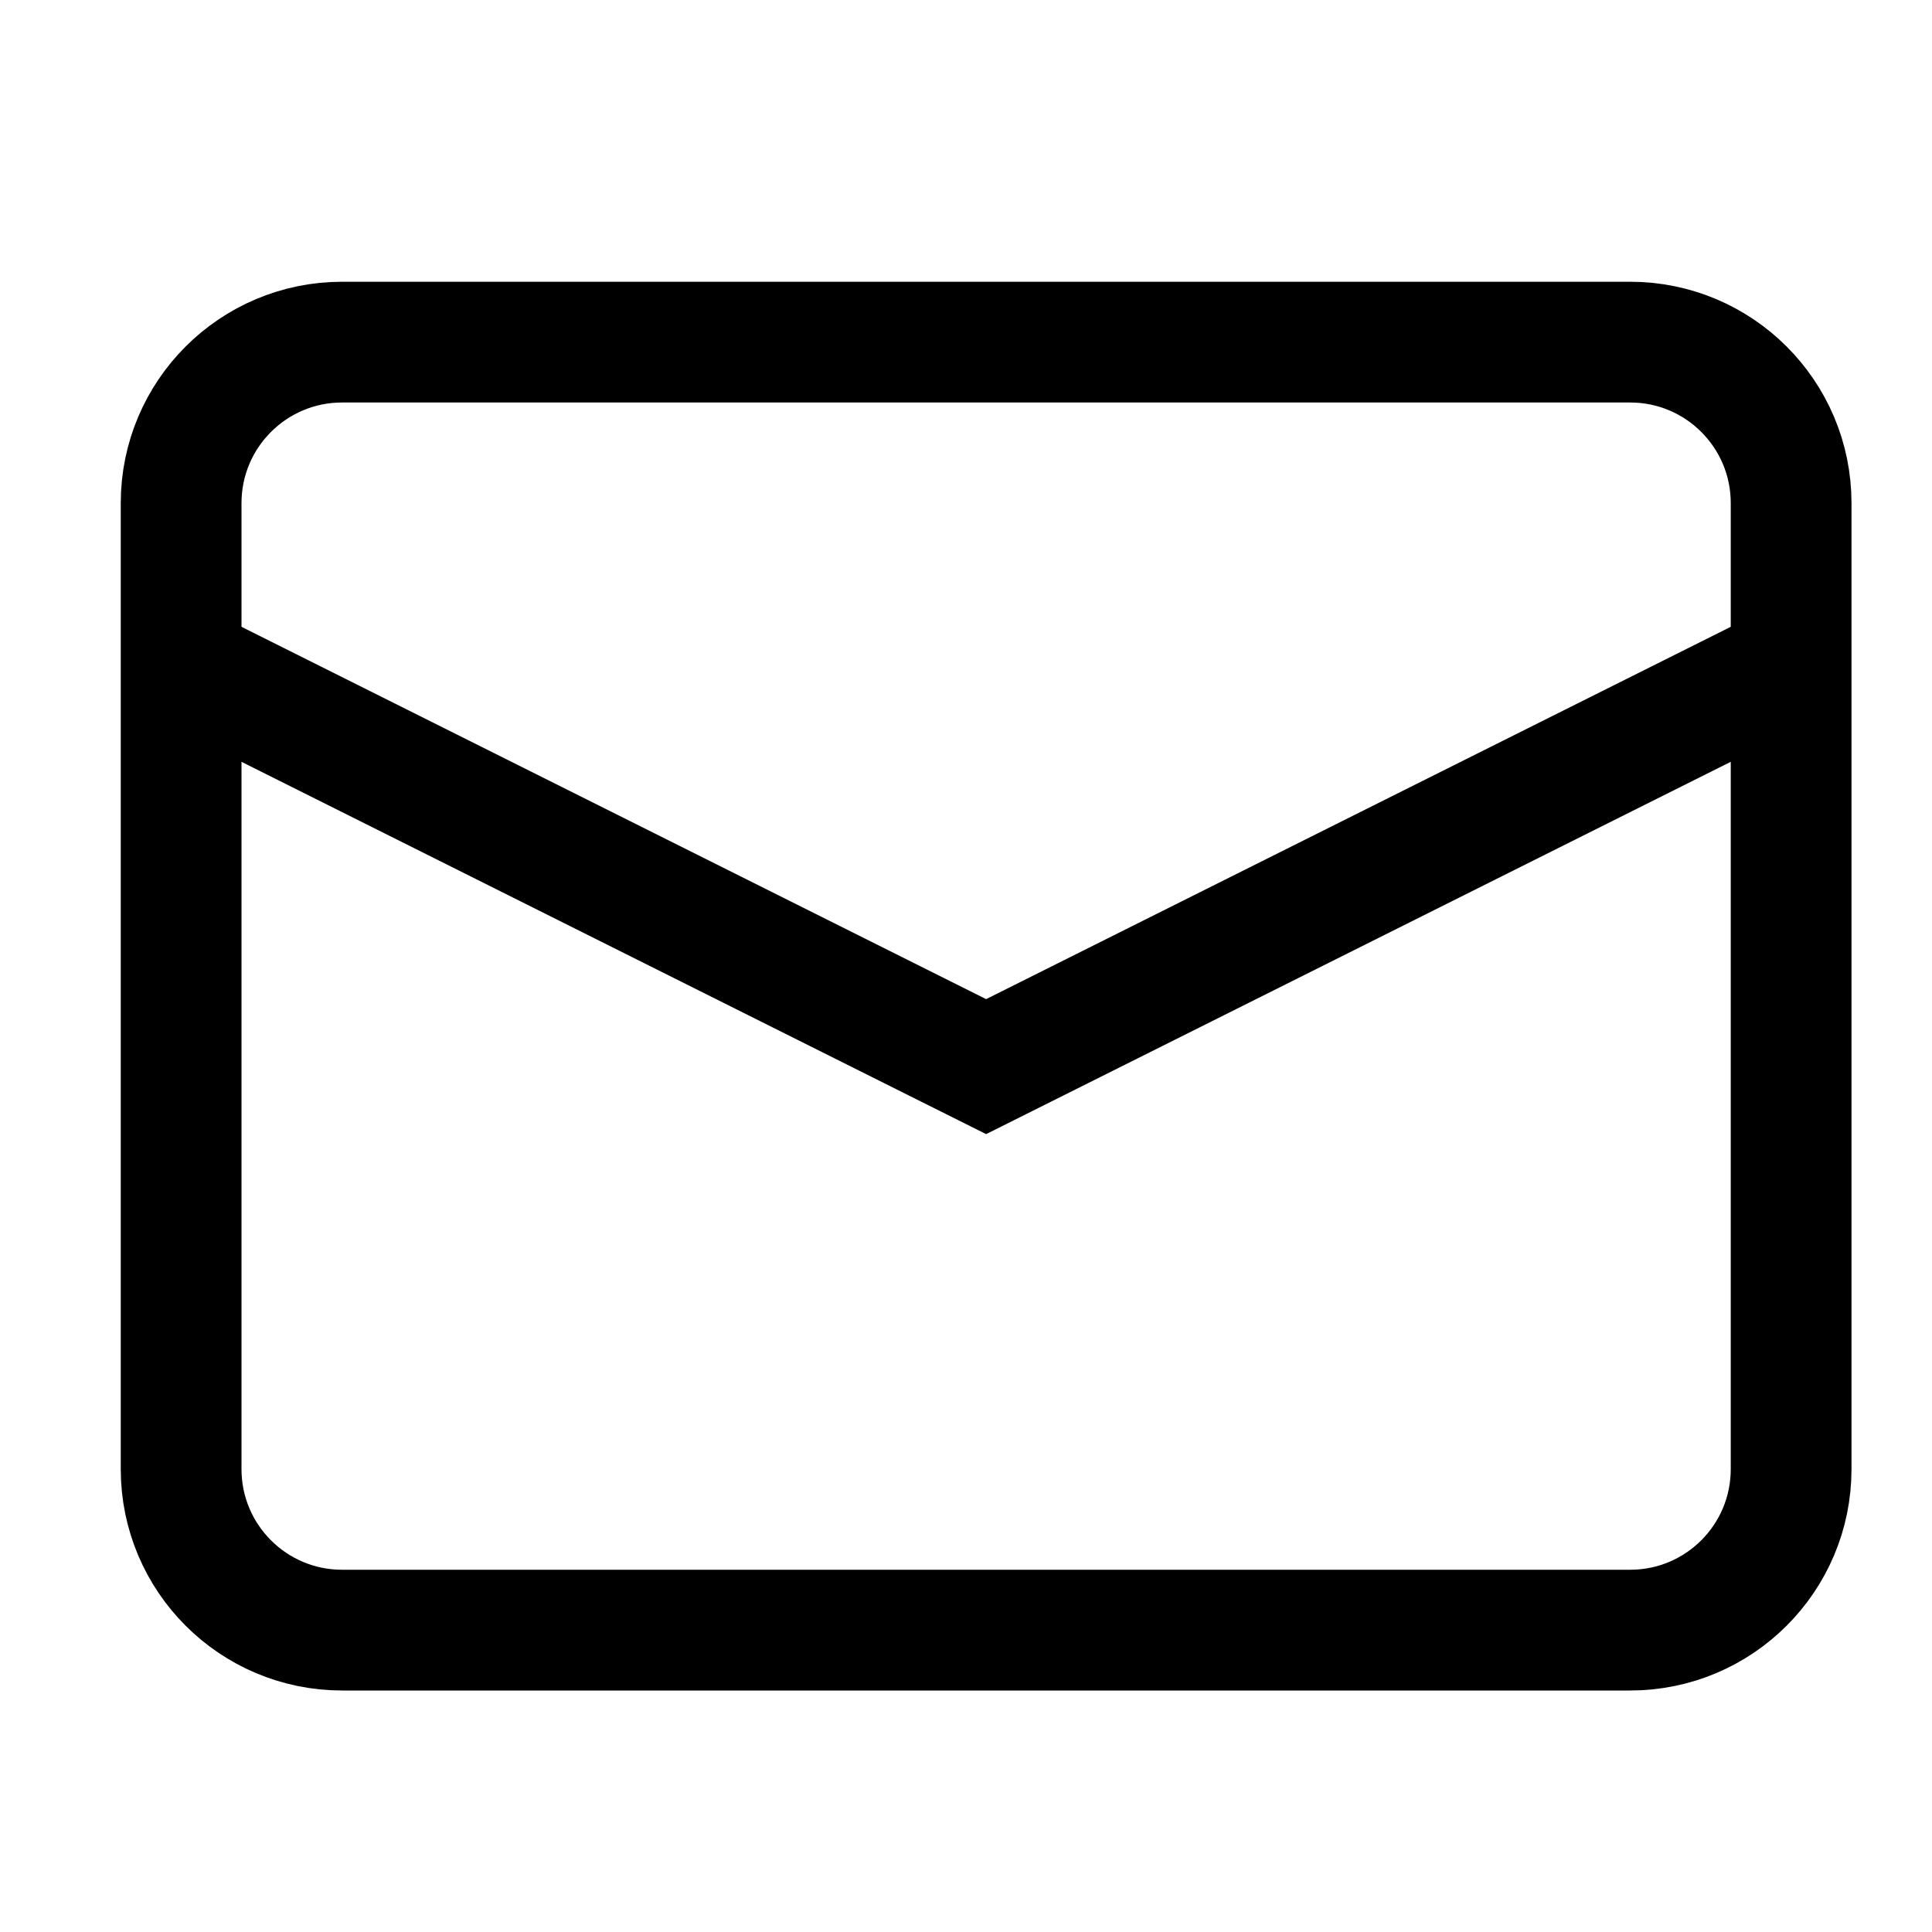 <svg width="24" height="24" viewBox="0 0 24 24" fill="none" xmlns="http://www.w3.org/2000/svg">
<path d="M2.25 8.25L12.25 13.25L22.25 8.25" stroke="black" stroke-width="1.5" stroke-miterlimit="10"/>
<path d="M20.25 4.25H4.25C3.145 4.25 2.25 5.145 2.25 6.25V18.25C2.25 19.355 3.145 20.25 4.25 20.25H20.25C21.355 20.25 22.25 19.355 22.25 18.25V6.25C22.25 5.145 21.355 4.25 20.25 4.25Z" stroke="black" stroke-width="1.5" stroke-miterlimit="10" stroke-linecap="square"/>
</svg>

